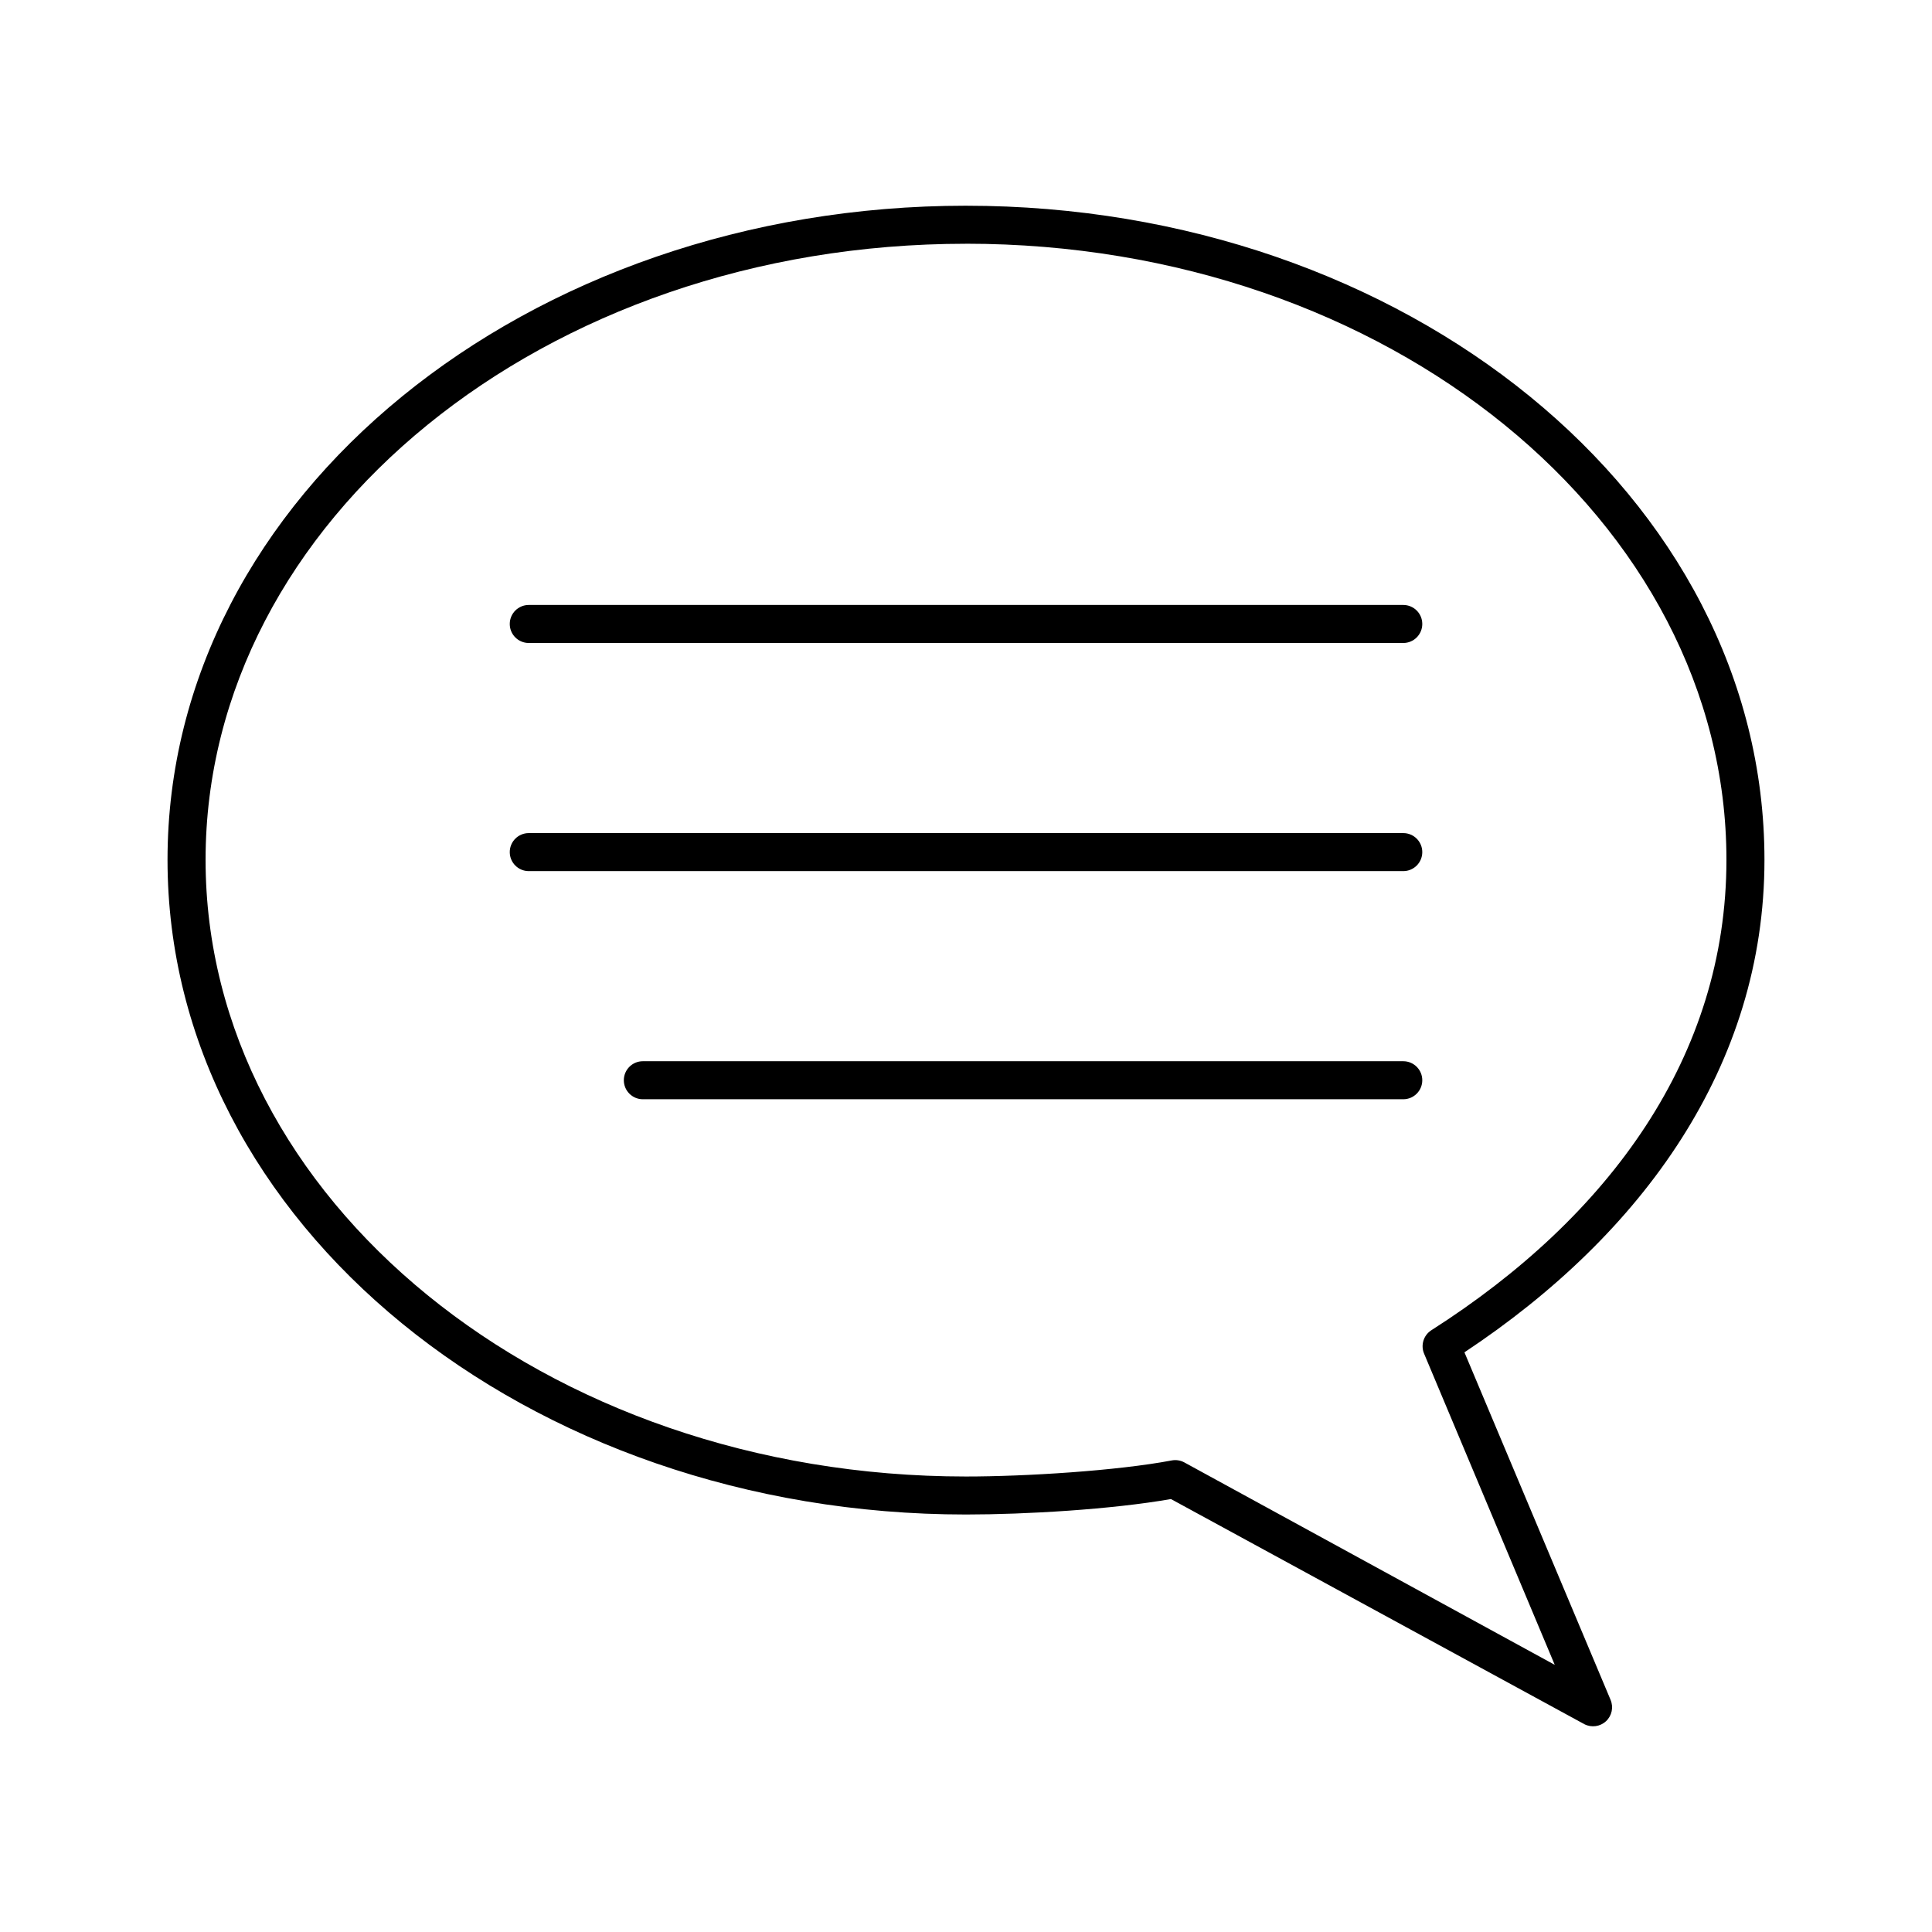 <?xml version="1.0" encoding="UTF-8"?>
<!-- The Best Svg Icon site in the world: iconSvg.co, Visit us! https://iconsvg.co -->
<svg fill="#000000" width="800px" height="800px" version="1.1" viewBox="144 144 512 512" xmlns="http://www.w3.org/2000/svg">
 <path d="m400 198.52c116.32 0 211.6 76.965 211.6 173.34 0 54.512-32.23 99.16-79.508 130.52l38.73 92.102h-0.004c0.828 1.949 0.348 4.207-1.203 5.652-1.551 1.441-3.836 1.762-5.723 0.801l-109.58-59.672c-15.727 2.758-38.484 4.094-54.316 4.094-116.32 0-211.6-77.125-211.6-173.5s95.277-173.34 211.6-173.34zm0 10.078c-111.89 0-201.52 73.562-201.52 163.27s89.637 163.42 201.52 163.42c15.828 0 40.066-1.523 54.473-4.25 1.125-0.223 2.289-0.055 3.309 0.473l98.242 53.688-34.637-82.5c-0.926-2.234-0.133-4.812 1.887-6.141 47.375-30.211 78.25-72.773 78.25-124.7 0-89.699-89.637-163.27-201.52-163.27zm115.88 95.723c2.781 0 5.039 2.254 5.039 5.039 0 2.781-2.254 5.039-5.039 5.039h-231.75c-2.781 0-5.039-2.254-5.039-5.039 0-2.781 2.254-5.039 5.039-5.039zm0 60.457c2.781 0 5.039 2.254 5.039 5.039 0 2.781-2.254 5.039-5.039 5.039h-231.75c-2.781 0-5.039-2.254-5.039-5.039 0-2.781 2.254-5.039 5.039-5.039zm0 60.457c2.781 0 5.039 2.258 5.039 5.039s-2.254 5.039-5.039 5.039h-201.52c-2.781 0-5.039-2.254-5.039-5.039 0-2.781 2.254-5.039 5.039-5.039z"/>
</svg>